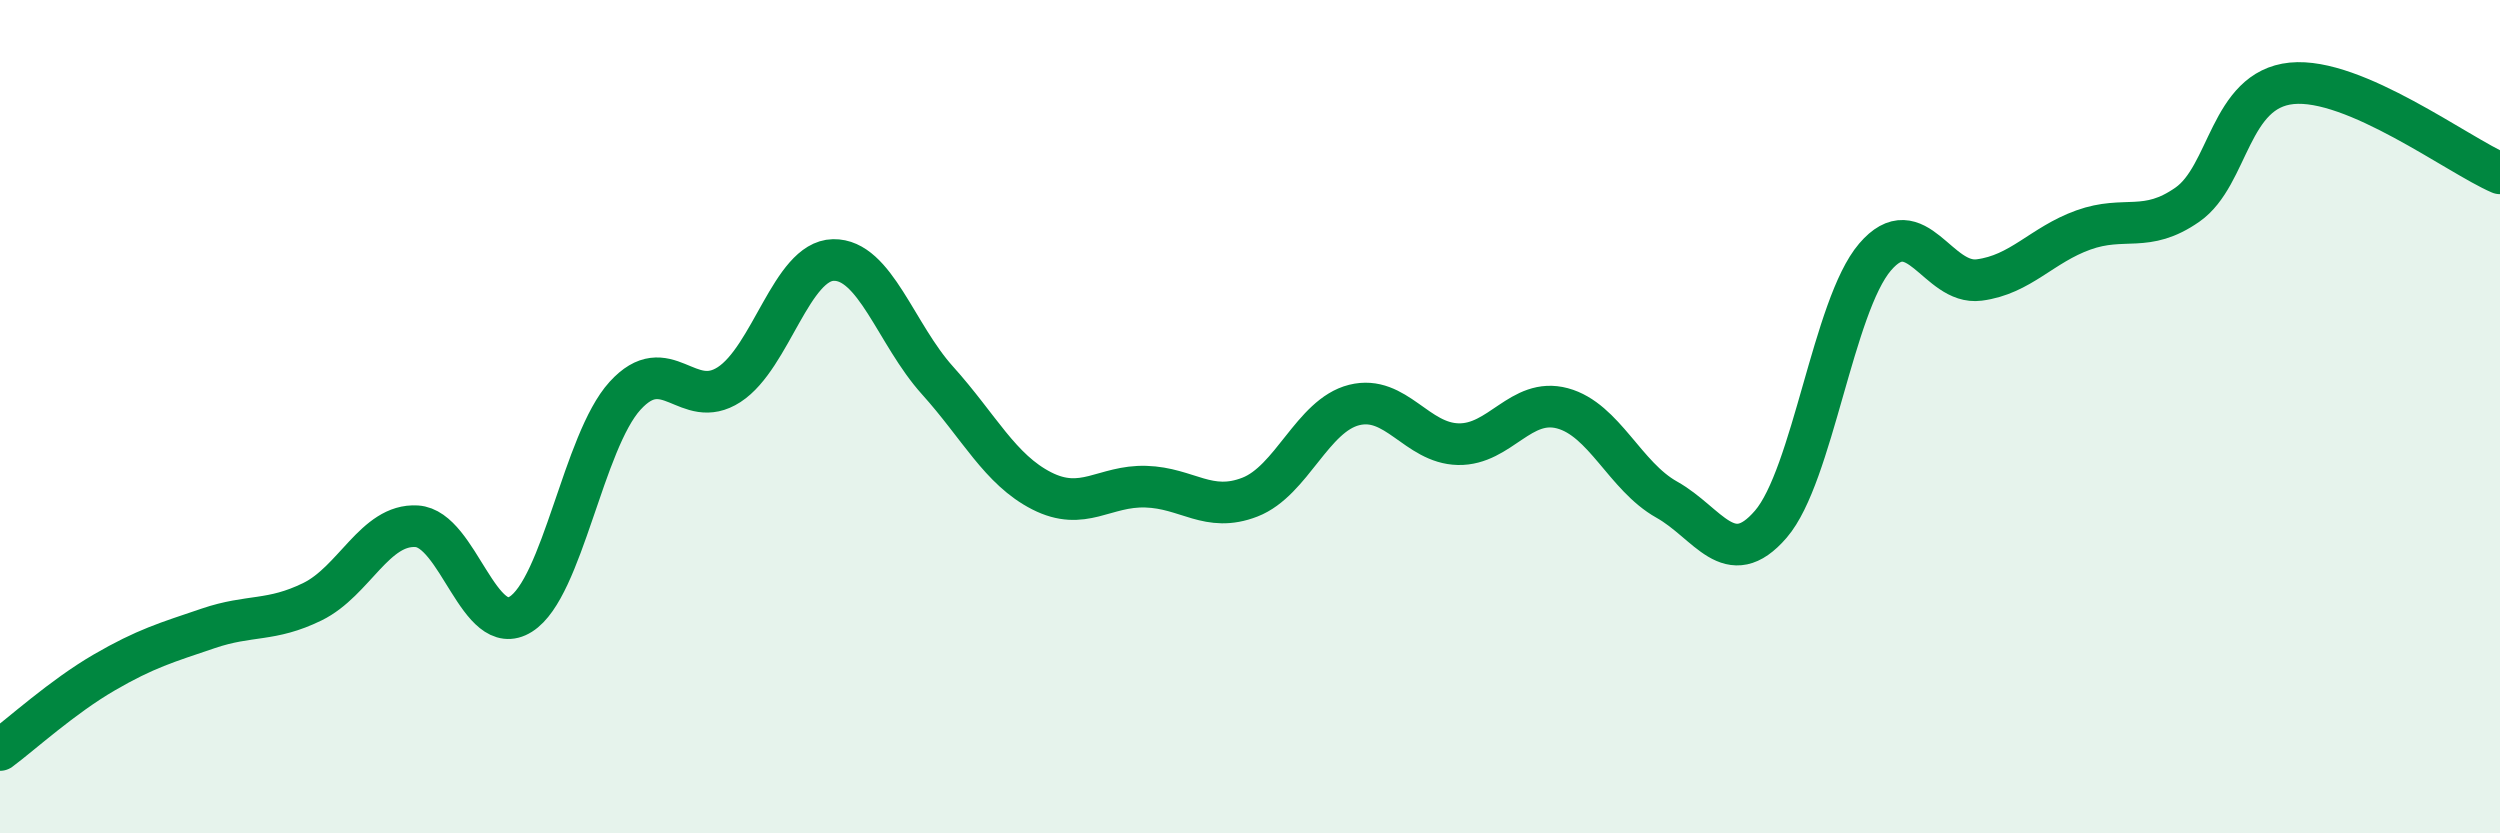 
    <svg width="60" height="20" viewBox="0 0 60 20" xmlns="http://www.w3.org/2000/svg">
      <path
        d="M 0,18 C 0.5,17.63 1.5,16.72 2.5,16.14 C 3.5,15.56 4,15.42 5,15.08 C 6,14.74 6.5,14.93 7.5,14.44 C 8.5,13.95 9,12.57 10,12.63 C 11,12.69 11.5,15.37 12.5,14.74 C 13.5,14.11 14,10.6 15,9.5 C 16,8.4 16.5,9.88 17.5,9.23 C 18.5,8.58 19,6.26 20,6.24 C 21,6.22 21.5,8.02 22.5,9.13 C 23.5,10.24 24,11.27 25,11.78 C 26,12.29 26.5,11.65 27.5,11.68 C 28.5,11.71 29,12.32 30,11.93 C 31,11.54 31.5,9.97 32.5,9.72 C 33.5,9.47 34,10.64 35,10.66 C 36,10.68 36.5,9.53 37.5,9.8 C 38.5,10.07 39,11.43 40,11.99 C 41,12.55 41.5,13.74 42.5,12.58 C 43.5,11.42 44,7.34 45,6.17 C 46,5 46.5,6.85 47.5,6.72 C 48.5,6.59 49,5.88 50,5.52 C 51,5.16 51.5,5.61 52.5,4.91 C 53.5,4.21 53.5,2.15 55,2 C 56.5,1.85 59,3.73 60,4.16L60 20L0 20Z"
        fill="#008740"
        opacity="0.1"
        stroke-linecap="round"
        stroke-linejoin="round"
      />
      <path
        d="M 0,18 C 0.5,17.63 1.5,16.72 2.5,16.14 C 3.5,15.56 4,15.42 5,15.08 C 6,14.74 6.5,14.93 7.5,14.44 C 8.5,13.95 9,12.57 10,12.63 C 11,12.69 11.5,15.37 12.5,14.74 C 13.5,14.11 14,10.6 15,9.5 C 16,8.4 16.5,9.88 17.5,9.23 C 18.5,8.58 19,6.26 20,6.24 C 21,6.22 21.5,8.02 22.5,9.13 C 23.5,10.24 24,11.27 25,11.78 C 26,12.29 26.5,11.65 27.5,11.68 C 28.5,11.71 29,12.32 30,11.93 C 31,11.54 31.5,9.97 32.5,9.72 C 33.5,9.47 34,10.64 35,10.66 C 36,10.68 36.5,9.53 37.5,9.8 C 38.5,10.07 39,11.43 40,11.99 C 41,12.55 41.5,13.74 42.5,12.58 C 43.5,11.42 44,7.34 45,6.17 C 46,5 46.5,6.85 47.5,6.72 C 48.5,6.59 49,5.88 50,5.52 C 51,5.16 51.5,5.61 52.5,4.91 C 53.5,4.21 53.5,2.15 55,2 C 56.5,1.85 59,3.73 60,4.16"
        stroke="#008740"
        stroke-width="1"
        fill="none"
        stroke-linecap="round"
        stroke-linejoin="round"
      />
    </svg>
  